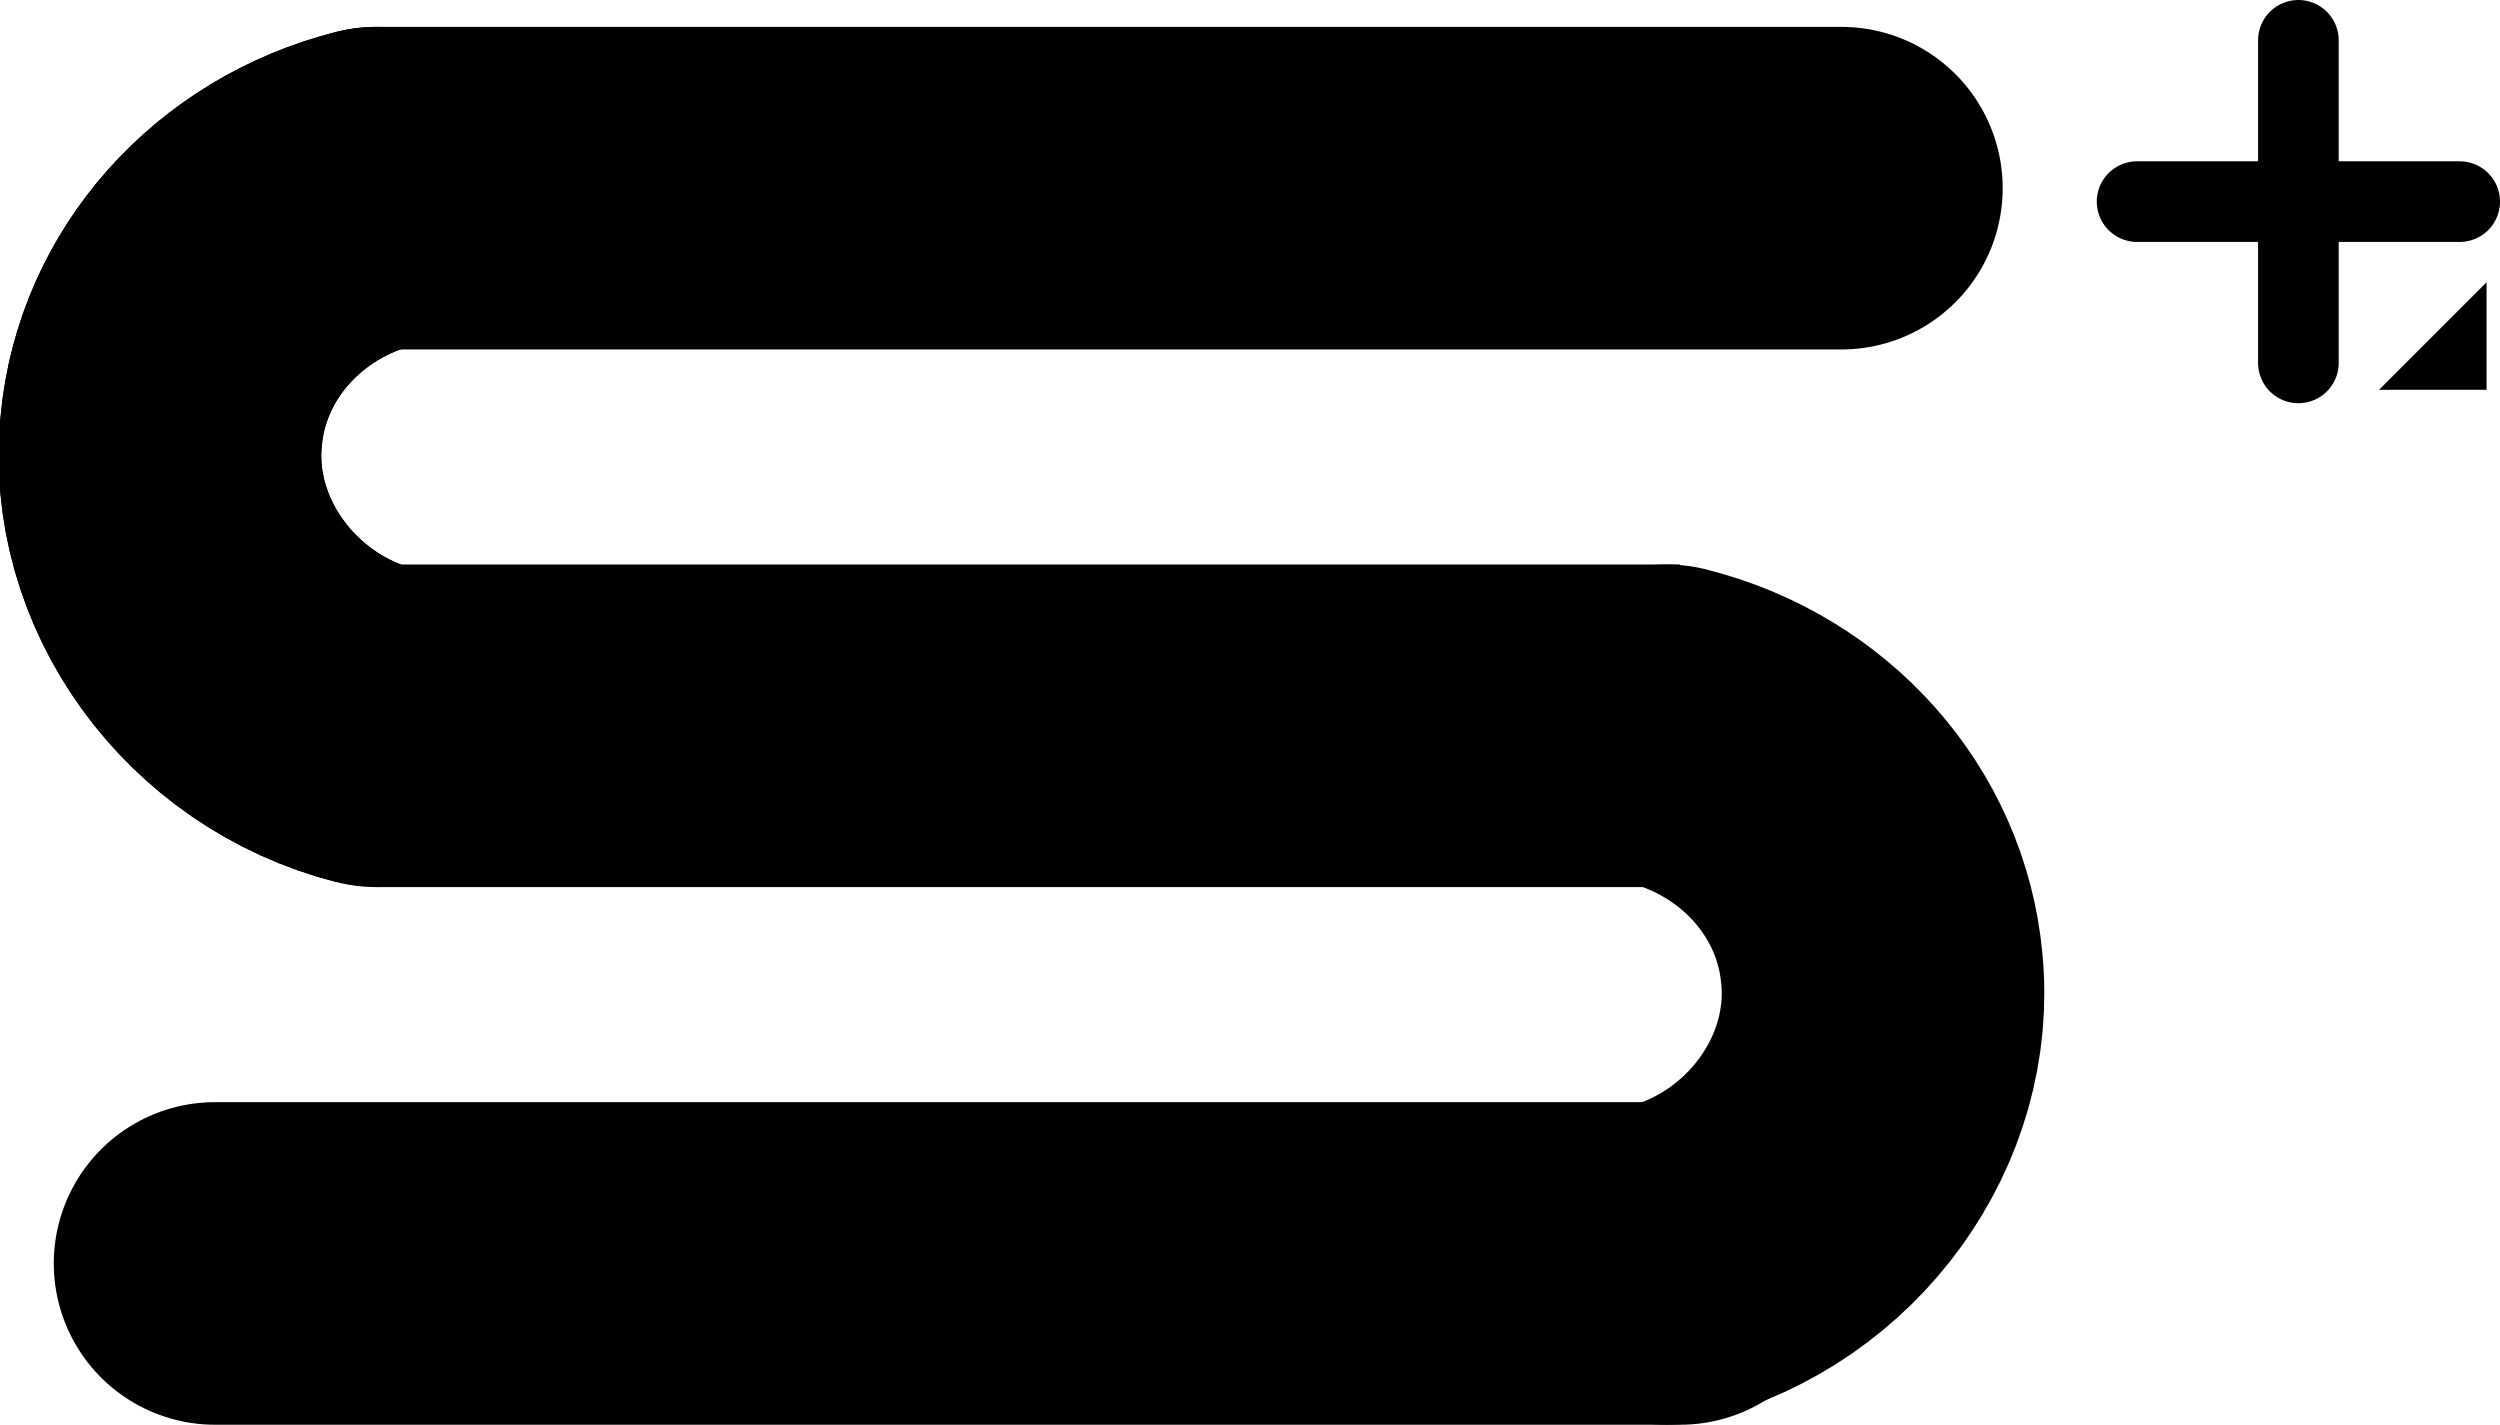 <?xml version="1.0" encoding="utf-8"?>
<!-- Generator: Adobe Illustrator 21.0.0, SVG Export Plug-In . SVG Version: 6.00 Build 0)  -->
<svg version="1.1" id="图层_1" xmlns="http://www.w3.org/2000/svg" xmlns:xlink="http://www.w3.org/1999/xlink" x="0px" y="0px"
	 viewBox="0 0 93 53" style="enable-background:new 0 0 93 53;" xml:space="preserve">
<style type="text/css">
	.st0{fill:none;stroke:#000000;stroke-width:12;stroke-linecap:round;stroke-miterlimit:10;}
	.st1{fill:none;stroke:#000000;stroke-width:12;stroke-miterlimit:10;}
	.st2{fill:none;stroke:#000000;stroke-width:3;stroke-linecap:round;stroke-miterlimit:10;}
</style>
<g>
	<line class="st0" x1="14" y1="7" x2="68.5" y2="7"/>
	<line class="st1" x1="14" y1="27" x2="62.5" y2="27"/>
	<line class="st0" x1="8" y1="47" x2="62.5" y2="47"/>
	<path class="st1" d="M14,7c-4.4,1.1-7.6,4.7-8,9c-0.5,4.9,2.9,9.7,8,11"/>
	<path class="st0" d="M14,7c-4.4,1.1-7.6,4.7-8,9c-0.5,4.9,2.9,9.7,8,11"/>
	<path class="st0" d="M62,27c4.4,1.1,7.6,4.7,8,9c0.5,4.9-2.9,9.7-8,11"/>
	<line class="st2" x1="79.5" y1="7.5" x2="91.5" y2="7.5"/>
	<line class="st2" x1="85.5" y1="13.5" x2="85.5" y2="1.5"/>
	<polygon points="92.5,14.5 88.5,14.5 92.5,10.5 	"/>
</g>
</svg>
